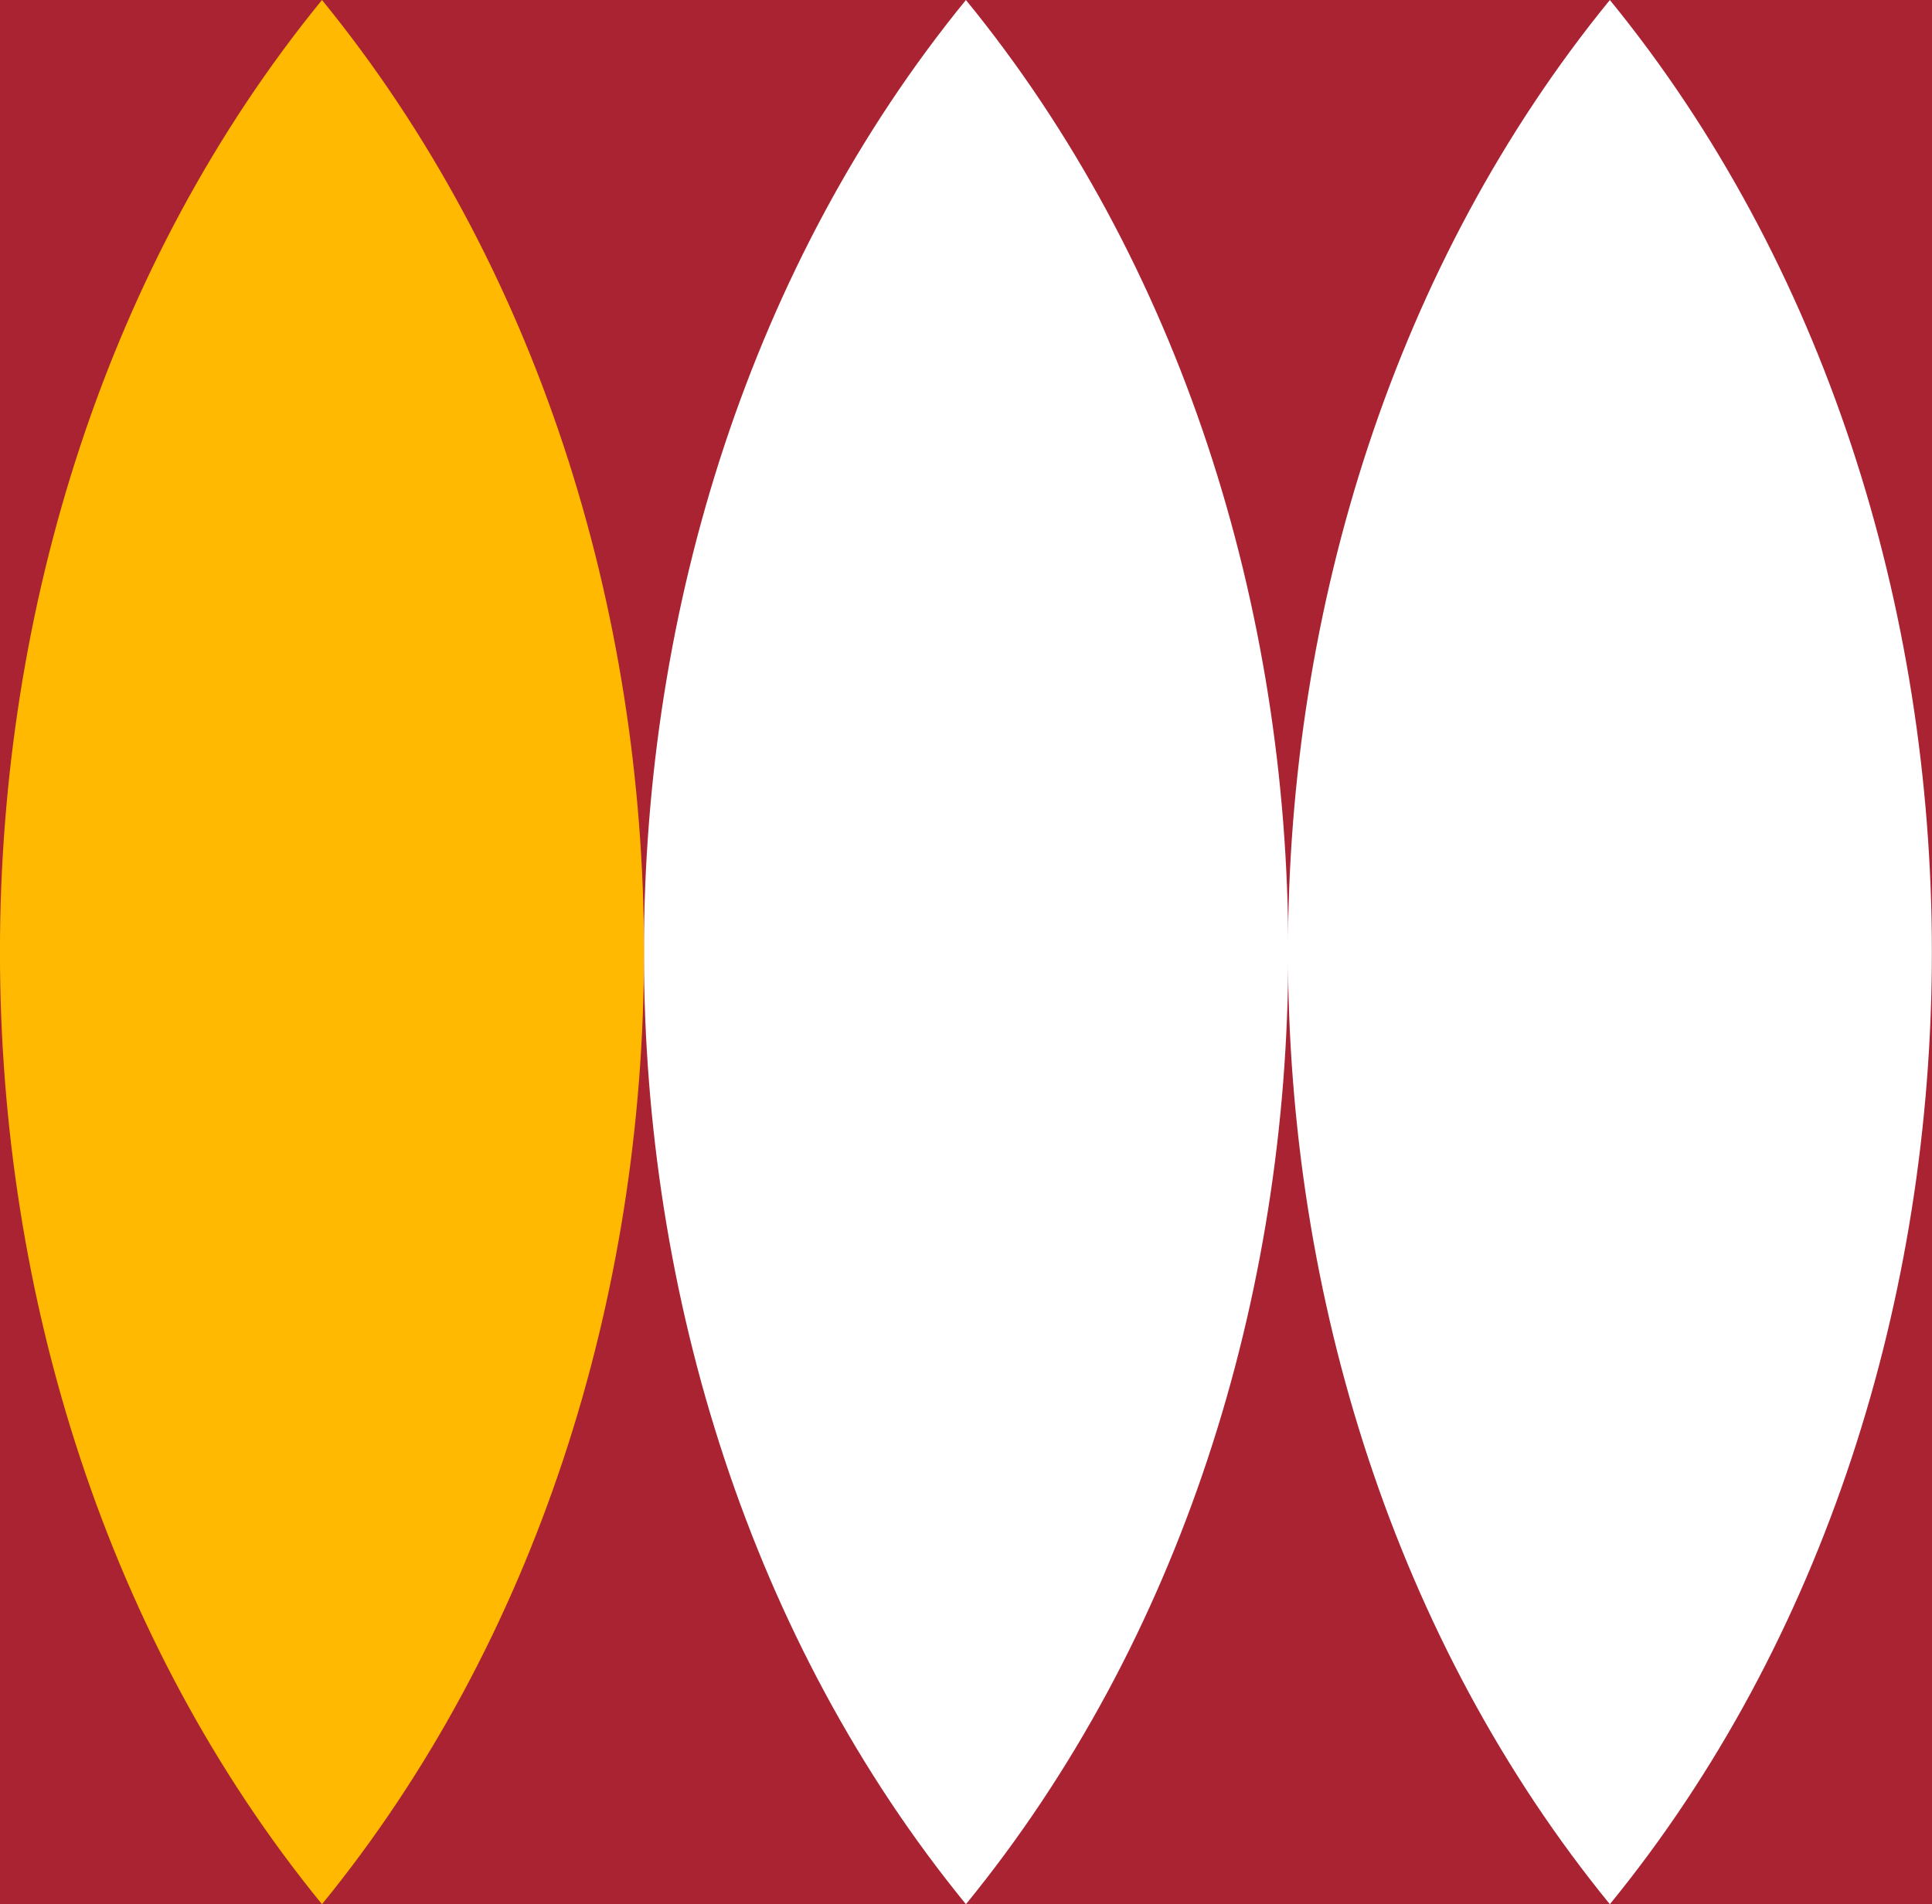 <?xml version="1.0" encoding="UTF-8"?> <svg xmlns="http://www.w3.org/2000/svg" width="70" height="69" viewBox="0 0 70 69" fill="none"><rect x="0" y="0" width="70" height="69" fill="#333333" stroke="none"/> <g clip-path="url(#clip0_62_1933)"> <path d="M70 0H0V69H70V0Z" fill="#AA2332"></path> <path d="M34.997 69C50.571 49.944 50.571 19.056 34.997 0C19.441 19.056 19.441 49.944 34.997 69Z" fill="white"></path> <path d="M11.666 69C27.222 49.944 27.222 19.056 11.666 0C-3.891 19.056 -3.891 49.944 11.666 69Z" fill="#FFB900"></path> <path d="M58.328 69C73.885 49.944 73.885 19.056 58.328 0C42.778 19.056 42.778 49.944 58.328 69Z" fill="white"></path> </g> <defs> <clipPath id="clip0_62_1933"> <rect width="70" height="69" fill="white"></rect> </clipPath> </defs> </svg> 